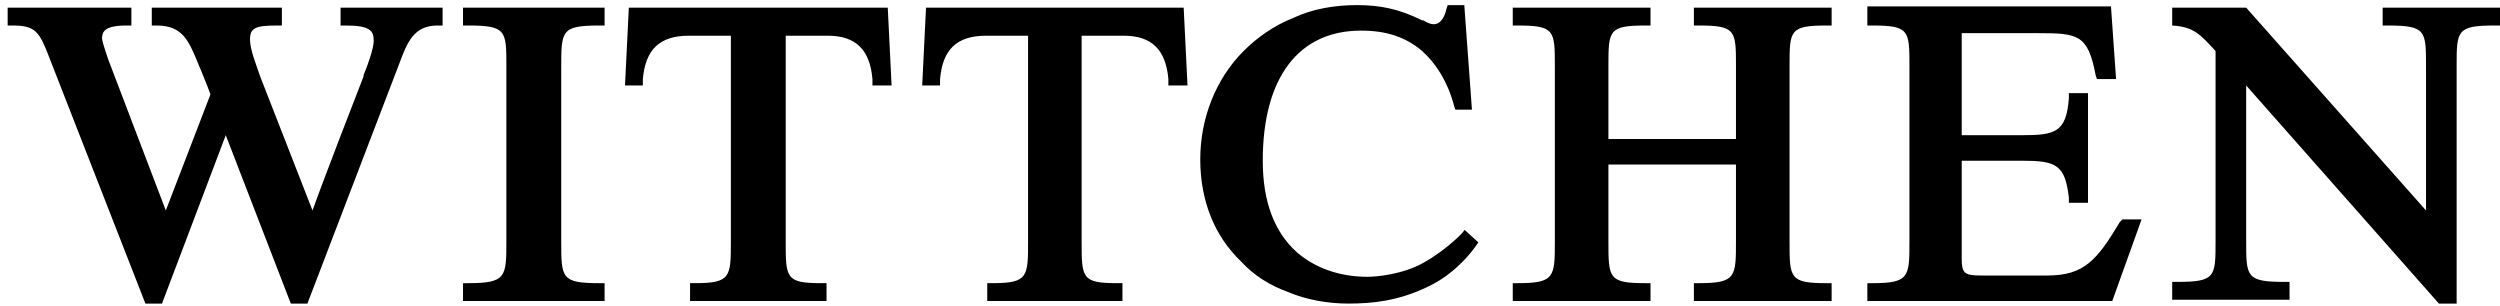 <svg clip-rule="evenodd" fill-rule="evenodd" stroke-linejoin="round" stroke-miterlimit="2" viewBox="0 0 196 24" xmlns="http://www.w3.org/2000/svg" xmlns:xlink="http://www.w3.org/1999/xlink"><clipPath id="a"><path clip-rule="evenodd" d="m.6.3h195.4v23.5h-195.4z"/></clipPath><g clip-path="url(#a)"><path d="m132.8 2h.4c2.9 0 2.9.4 2.9 3.2v5.7h-10v-5.7c0-2.8 0-3.2 2.9-3.2h.4v-1.4h-10.8v1.4h.4c2.9 0 2.9.4 2.9 3.2v13.7c0 2.8 0 3.3-2.9 3.3h-.4v1.4h10.8v-1.4h-.4c-2.9 0-2.9-.4-2.9-3.3v-6h10v6c0 2.8 0 3.3-2.9 3.3h-.4v1.4h10.8v-1.4h-.4c-2.9 0-2.9-.4-2.9-3.3v-13.7c0-2.8 0-3.2 2.9-3.2h.4v-1.4h-10.8zm-106.1 0h.4c1.9 0 2.2.4 2.2 1.2 0 .6-.5 2-.8 2.7v.1s-3 7.7-4 10.5l-4.1-10.5c-.3-.9-.8-2.1-.8-2.9 0-.9.4-1.1 2.1-1.1h.4v-1.4h-10.2v1.4h.4c2 0 2.5 1.2 3.2 2.9 0 0 .8 1.9 1 2.5l-3.5 9.1-4.5-11.8s-.5-1.4-.5-1.7c0-.5.2-1 1.9-1h.4v-1.4h-9.7v1.4h.4c1.8 0 2.1.5 2.9 2.6l7.5 19.2h1.3l5-13.2 5.1 13.2h1.3l7.2-18.8c.6-1.6 1.1-3 3-3h.4v-1.4h-8zm9.6 0h.4c3 0 3 .4 3 3.2v13.7c0 2.8 0 3.3-3 3.3h-.4v1.4h11.1v-1.4h-.4c-3 0-3-.4-3-3.3v-13.6c0-2.9 0-3.3 3-3.3h.4v-1.4h-11.1zm75.3 18.6c-1.6.9-3.6 1.1-4.4 1.1-2.2 0-4.1-.7-5.5-1.9-1.8-1.6-2.7-4-2.7-7.2 0-6.5 2.8-10.2 7.7-10.2 2 0 3.5.5 4.8 1.6 1.1 1 2 2.4 2.5 4.3l.1.3h1.3l-.6-8.2h-1.3l-.1.3c-.1.5-.4 1.2-1 1.2-.2 0-.5-.1-.8-.3h-.1c-1.8-.9-3.3-1.2-5.1-1.2s-3.5.3-5 1c-1.5.6-2.8 1.5-3.9 2.6-2.2 2.2-3.4 5.3-3.4 8.5s1.1 6 3.2 8c1 1.1 2.3 1.9 3.7 2.4 1.4.6 3.1.9 4.7.9 1.9 0 3.9-.2 6.2-1.3 2.6-1.2 4-3.5 4-3.5l-1.1-1c.2 0-1.4 1.6-3.2 2.6zm-39-20-.3 6.1h1.4v-.5c.2-2.3 1.3-3.4 3.6-3.4h3.3v16.1c0 2.8 0 3.3-2.8 3.3h-.4v1.4h10.6v-1.4h-.4c-2.8 0-2.8-.4-2.8-3.3v-16.1h3.3c2.2 0 3.3 1.1 3.5 3.4v.5h1.5l-.3-6.1zm-23.3 0-.3 6.1h1.4v-.5c.2-2.3 1.3-3.4 3.6-3.4h3.3v16.1c0 2.8 0 3.3-2.8 3.3h-.4v1.4h10.7v-1.4h-.4c-2.8 0-2.8-.4-2.8-3.3v-16.1h3.3c2.2 0 3.3 1.1 3.5 3.4v.5h1.5l-.3-6.1zm116.9 16.8c-1.8 3-2.8 4.2-5.7 4.2h-5.2c-1.3 0-1.5-.2-1.5-1.3v-7.7h4.7c2.7 0 3.4.3 3.7 2.9v.4h1.5v-8.6h-1.5v.4c-.2 2.7-1.1 2.9-3.7 2.9h-4.7v-8h6c3.1 0 3.9.1 4.5 3.3l.1.3h1.5l-.4-5.7h-19.1v1.5h.4c2.9 0 2.9.4 2.9 3.2v13.7c0 2.8 0 3.3-2.9 3.3h-.4v1.4h19.2l2.3-6.4h-1.5zm20.6-16.8v1.4h.4c3 0 3 .4 3 3.2v11.3l-14.1-15.9h-5.8v1.4c1.7.1 2.2.7 3.4 2v14.9c0 2.8 0 3.2-3 3.2h-.4v1.4h9.2v-1.4h-.4c-3 0-3-.4-3-3.2v-12.2l15.2 17.2h1.3v-18.7c0-2.8 0-3.2 3-3.2h.4v-1.4z" fill-rule="nonzero"/></g></svg>